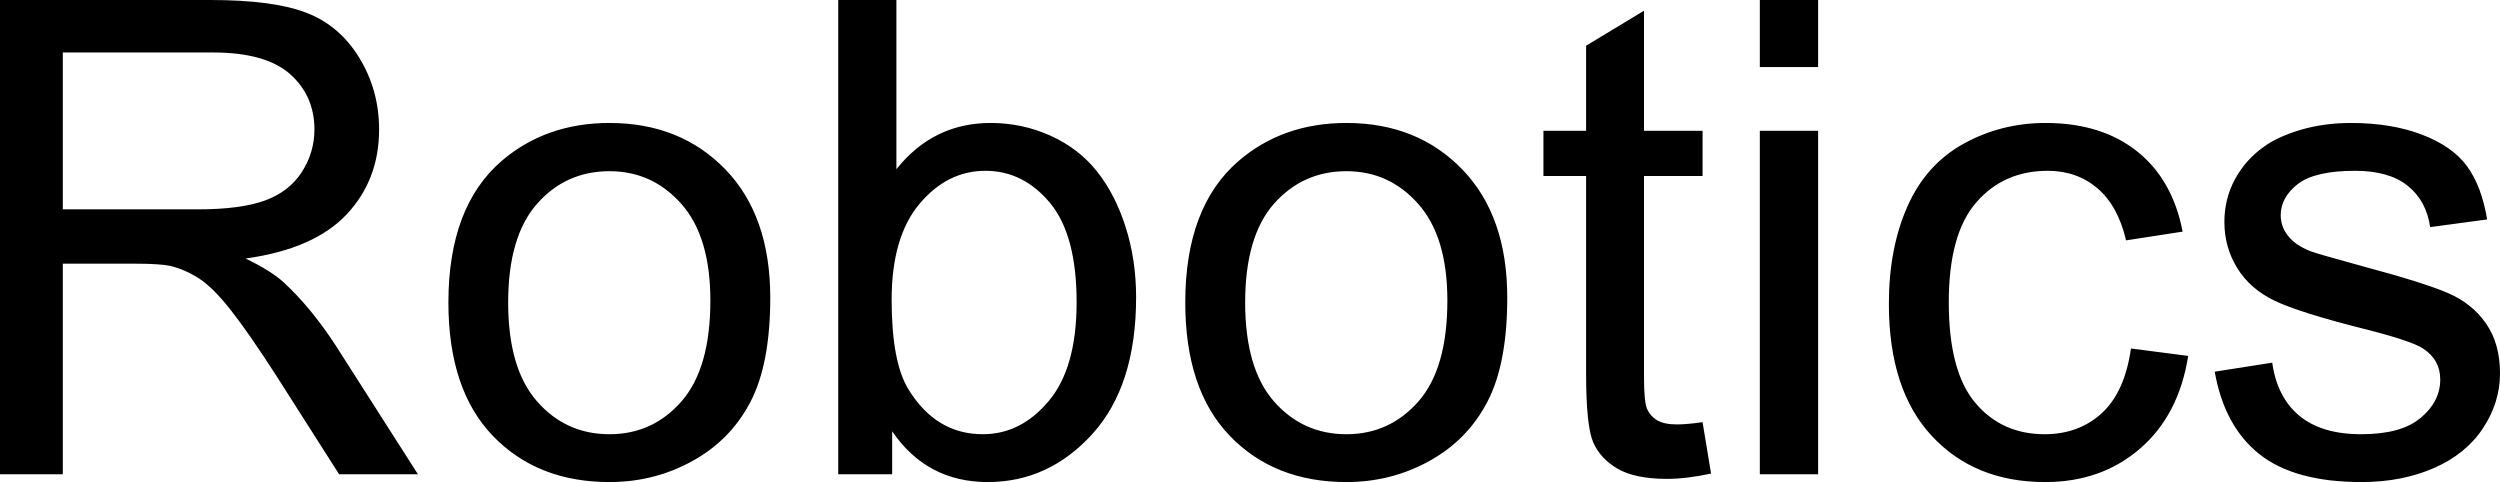 <svg xmlns="http://www.w3.org/2000/svg" viewBox="0 9.47 188.67 36.38" data-asc="0.9052734375" width="188.67" height="36.38"><defs/><g><g fill="#000000"><g transform="translate(0, 0)"><path d="M0 45.26L0 9.47L15.87 9.47Q20.65 9.47 23.14 10.44Q25.63 11.40 27.12 13.84Q28.61 16.28 28.61 19.24Q28.61 23.05 26.15 25.66Q23.68 28.27 18.53 28.98Q20.41 29.88 21.39 30.76Q23.46 32.67 25.32 35.52L31.54 45.26L25.59 45.26L20.85 37.82Q18.77 34.59 17.43 32.89Q16.09 31.18 15.03 30.49Q13.96 29.81 12.87 29.54Q12.06 29.37 10.23 29.37L4.74 29.37L4.74 45.26L0 45.26M4.74 25.27L14.92 25.27Q18.16 25.27 20.00 24.60Q21.83 23.93 22.78 22.45Q23.73 20.97 23.73 19.24Q23.73 16.70 21.89 15.06Q20.04 13.43 16.06 13.43L4.74 13.43L4.74 25.27ZM33.84 32.30Q33.84 25.10 37.84 21.63Q41.19 18.75 46.00 18.75Q51.34 18.75 54.74 22.25Q58.13 25.76 58.13 31.93Q58.13 36.94 56.63 39.81Q55.13 42.68 52.26 44.26Q49.39 45.85 46.00 45.85Q40.55 45.85 37.19 42.36Q33.84 38.87 33.84 32.30M38.35 32.30Q38.35 37.28 40.53 39.76Q42.70 42.24 46.00 42.24Q49.27 42.24 51.44 39.75Q53.61 37.26 53.61 32.15Q53.61 27.34 51.43 24.87Q49.24 22.39 46.00 22.39Q42.70 22.39 40.53 24.85Q38.35 27.32 38.35 32.30ZM67.33 45.26L63.26 45.26L63.26 9.47L67.65 9.47L67.65 22.24Q70.43 18.75 74.76 18.75Q77.15 18.75 79.28 19.71Q81.42 20.68 82.80 22.42Q84.18 24.17 84.96 26.64Q85.74 29.10 85.74 31.91Q85.74 38.57 82.45 42.21Q79.15 45.85 74.54 45.85Q69.95 45.85 67.33 42.02L67.33 45.26M67.29 32.10Q67.29 36.77 68.55 38.84Q70.63 42.24 74.17 42.24Q77.05 42.24 79.15 39.73Q81.25 37.23 81.25 32.28Q81.25 27.20 79.24 24.78Q77.22 22.36 74.37 22.36Q71.48 22.36 69.38 24.87Q67.29 27.37 67.29 32.10ZM89.45 32.30Q89.45 25.10 93.46 21.63Q96.80 18.75 101.61 18.75Q106.96 18.75 110.35 22.25Q113.75 25.76 113.75 31.93Q113.75 36.94 112.24 39.81Q110.74 42.68 107.87 44.26Q105.00 45.85 101.61 45.85Q96.17 45.85 92.81 42.36Q89.45 38.87 89.45 32.30M93.97 32.30Q93.97 37.28 96.14 39.76Q98.32 42.24 101.61 42.24Q104.88 42.24 107.06 39.75Q109.23 37.26 109.23 32.15Q109.23 27.34 107.04 24.87Q104.86 22.39 101.61 22.39Q98.32 22.39 96.14 24.85Q93.97 27.32 93.97 32.30ZM128.49 41.33L129.13 45.21Q127.27 45.61 125.81 45.61Q123.41 45.61 122.09 44.85Q120.78 44.09 120.24 42.86Q119.70 41.63 119.70 37.67L119.70 22.75L116.48 22.75L116.48 19.34L119.70 19.34L119.70 12.92L124.07 10.28L124.07 19.34L128.49 19.34L128.49 22.75L124.07 22.75L124.07 37.92Q124.07 39.79 124.30 40.33Q124.54 40.87 125.06 41.19Q125.59 41.50 126.56 41.50Q127.29 41.50 128.49 41.33ZM132.81 14.53L132.81 9.47L137.21 9.47L137.21 14.53L132.81 14.53M132.81 45.26L132.81 19.34L137.21 19.34L137.21 45.26L132.81 45.26ZM160.82 35.77L165.14 36.33Q164.43 40.80 161.51 43.32Q158.59 45.85 154.35 45.85Q149.02 45.85 145.79 42.37Q142.55 38.89 142.55 32.40Q142.55 28.20 143.95 25.05Q145.34 21.90 148.18 20.32Q151.03 18.75 154.37 18.75Q158.59 18.75 161.28 20.89Q163.96 23.02 164.72 26.95L160.45 27.61Q159.84 25 158.29 23.68Q156.74 22.36 154.54 22.36Q151.22 22.36 149.15 24.74Q147.07 27.12 147.07 32.28Q147.07 37.50 149.07 39.87Q151.07 42.24 154.30 42.24Q156.88 42.24 158.62 40.65Q160.35 39.06 160.82 35.77ZM167.14 37.52L171.48 36.84Q171.85 39.45 173.52 40.84Q175.20 42.24 178.20 42.24Q181.23 42.24 182.69 41.00Q184.16 39.77 184.16 38.11Q184.16 36.62 182.86 35.77Q181.96 35.18 178.37 34.28Q173.54 33.06 171.67 32.17Q169.80 31.27 168.84 29.70Q167.87 28.13 167.87 26.22Q167.87 24.49 168.66 23.01Q169.46 21.53 170.83 20.56Q171.85 19.80 173.62 19.27Q175.39 18.75 177.42 18.75Q180.47 18.75 182.78 19.63Q185.08 20.51 186.18 22.01Q187.28 23.51 187.70 26.03L183.40 26.61Q183.11 24.61 181.70 23.49Q180.30 22.36 177.73 22.36Q174.71 22.36 173.41 23.36Q172.12 24.37 172.12 25.71Q172.12 26.56 172.66 27.25Q173.19 27.95 174.34 28.42Q175 28.66 178.22 29.54Q182.89 30.79 184.73 31.58Q186.57 32.37 187.62 33.89Q188.67 35.40 188.67 37.65Q188.67 39.84 187.39 41.78Q186.11 43.73 183.69 44.79Q181.27 45.85 178.22 45.85Q173.17 45.85 170.52 43.75Q167.87 41.65 167.14 37.52Z"/></g></g></g></svg>